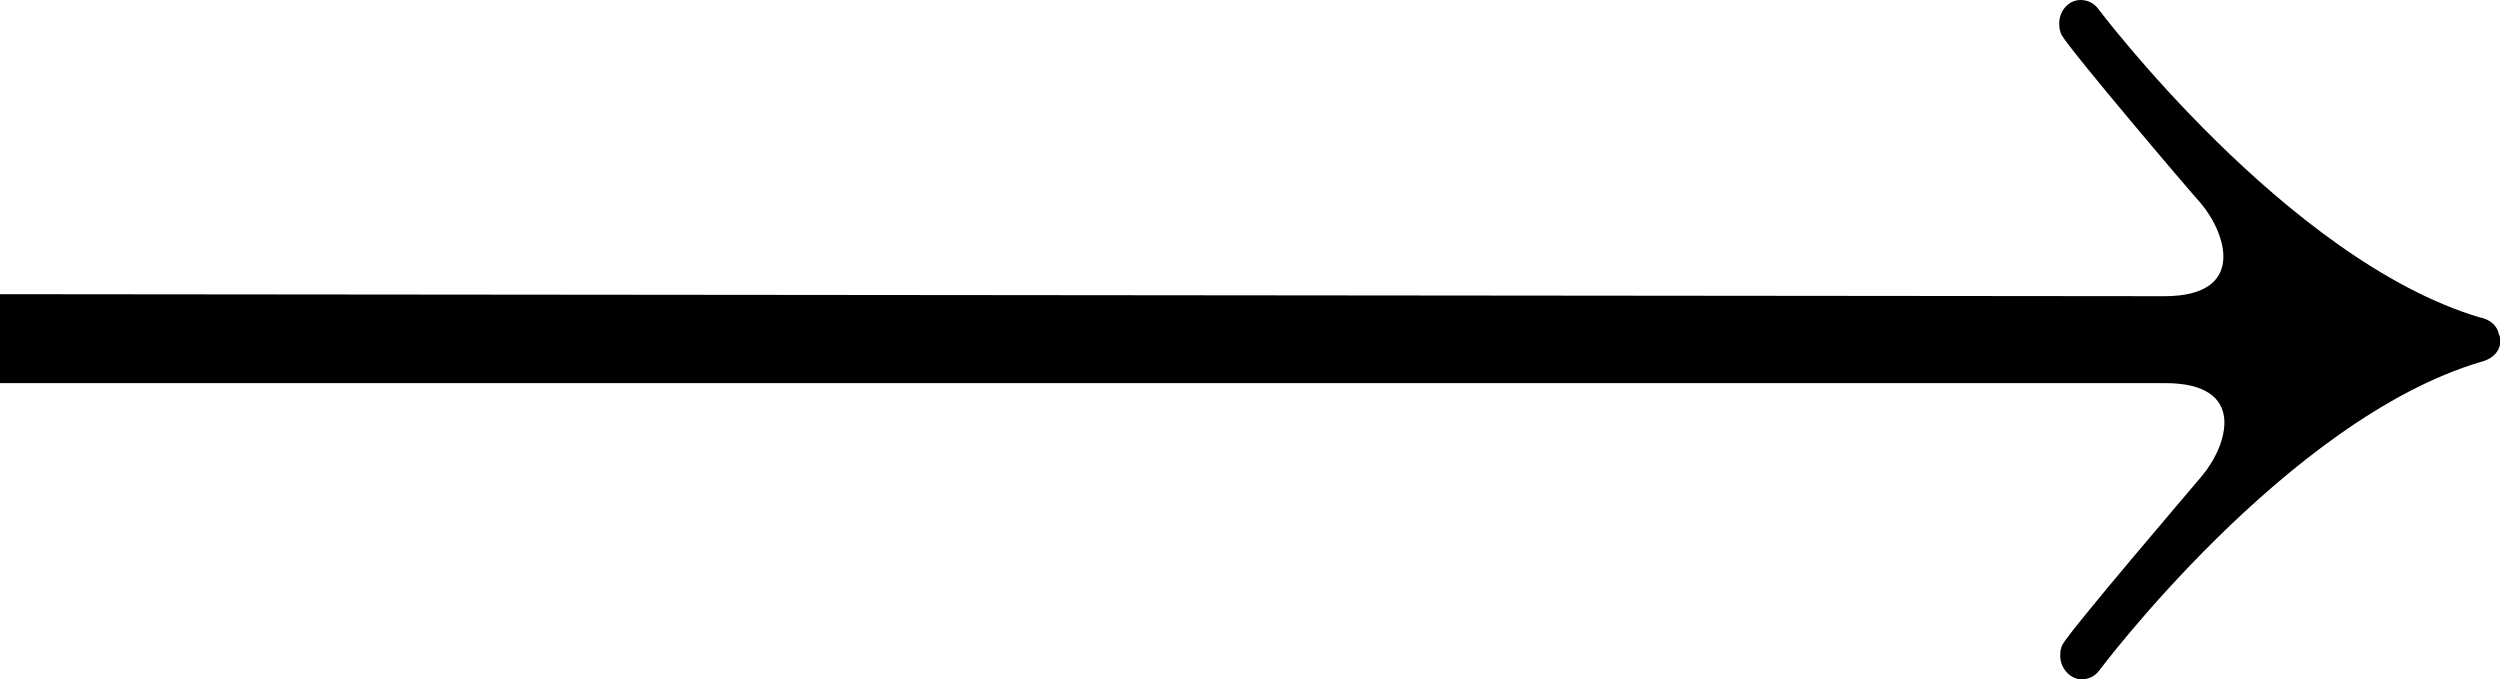 <?xml version="1.0" encoding="UTF-8"?><svg xmlns="http://www.w3.org/2000/svg" xmlns:xlink="http://www.w3.org/1999/xlink" height="67.2" preserveAspectRatio="xMidYMid meet" version="1.0" viewBox="0.0 0.1 247.3 67.2" width="247.3" zoomAndPan="magnify"><g id="change1_1"><path d="M203.8,2.3C203.8,2.3,203.8,2.3,203.8,2.3c0-0.1,0-0.1,0-0.2C203.8,2.1,203.8,2.4,203.8,2.3z" fill="inherit"/><path d="M247.3,33.6c0,0,0-0.3-0.1-0.4c-0.3-1.5-1.9-1.7-1.9-1.7c-19.1-5.7-37.8-30.6-37.8-30.6s0,0,0,0c-0.4-0.5-1-0.8-1.7-0.8 c-1.2,0-2.1,1.1-2.1,2.3c0,0.2,0,0.5,0.1,0.8c0,0.1,0.1,0.2,0.1,0.3c0.8,1.5,12.7,15.5,13.8,16.7c2.6,3.1,4.5,9.2-3.6,9.2L0,29.2v0 h0V38l214.2,0c8.1,0,6.2,6.1,3.6,9.2c-1,1.2-13,15.2-13.8,16.7c0,0-0.1,0.2-0.1,0.3c-0.1,0.2-0.1,0.5-0.1,0.8c0,1.2,1,2.3,2.1,2.3 c0.7,0,1.3-0.3,1.7-0.8c0,0,0,0,0,0s18.6-24.9,37.8-30.6c0,0,1.6-0.3,1.9-1.7C247.3,33.9,247.3,33.6,247.3,33.6 C247.3,33.6,247.3,33.6,247.3,33.6C247.3,33.6,247.3,33.6,247.3,33.6z" fill="inherit"/><path d="M203.8,65c0,0,0-0.1,0-0.2c0,0,0,0,0,0C203.8,64.8,203.8,65,203.8,65z" fill="inherit"/></g></svg>